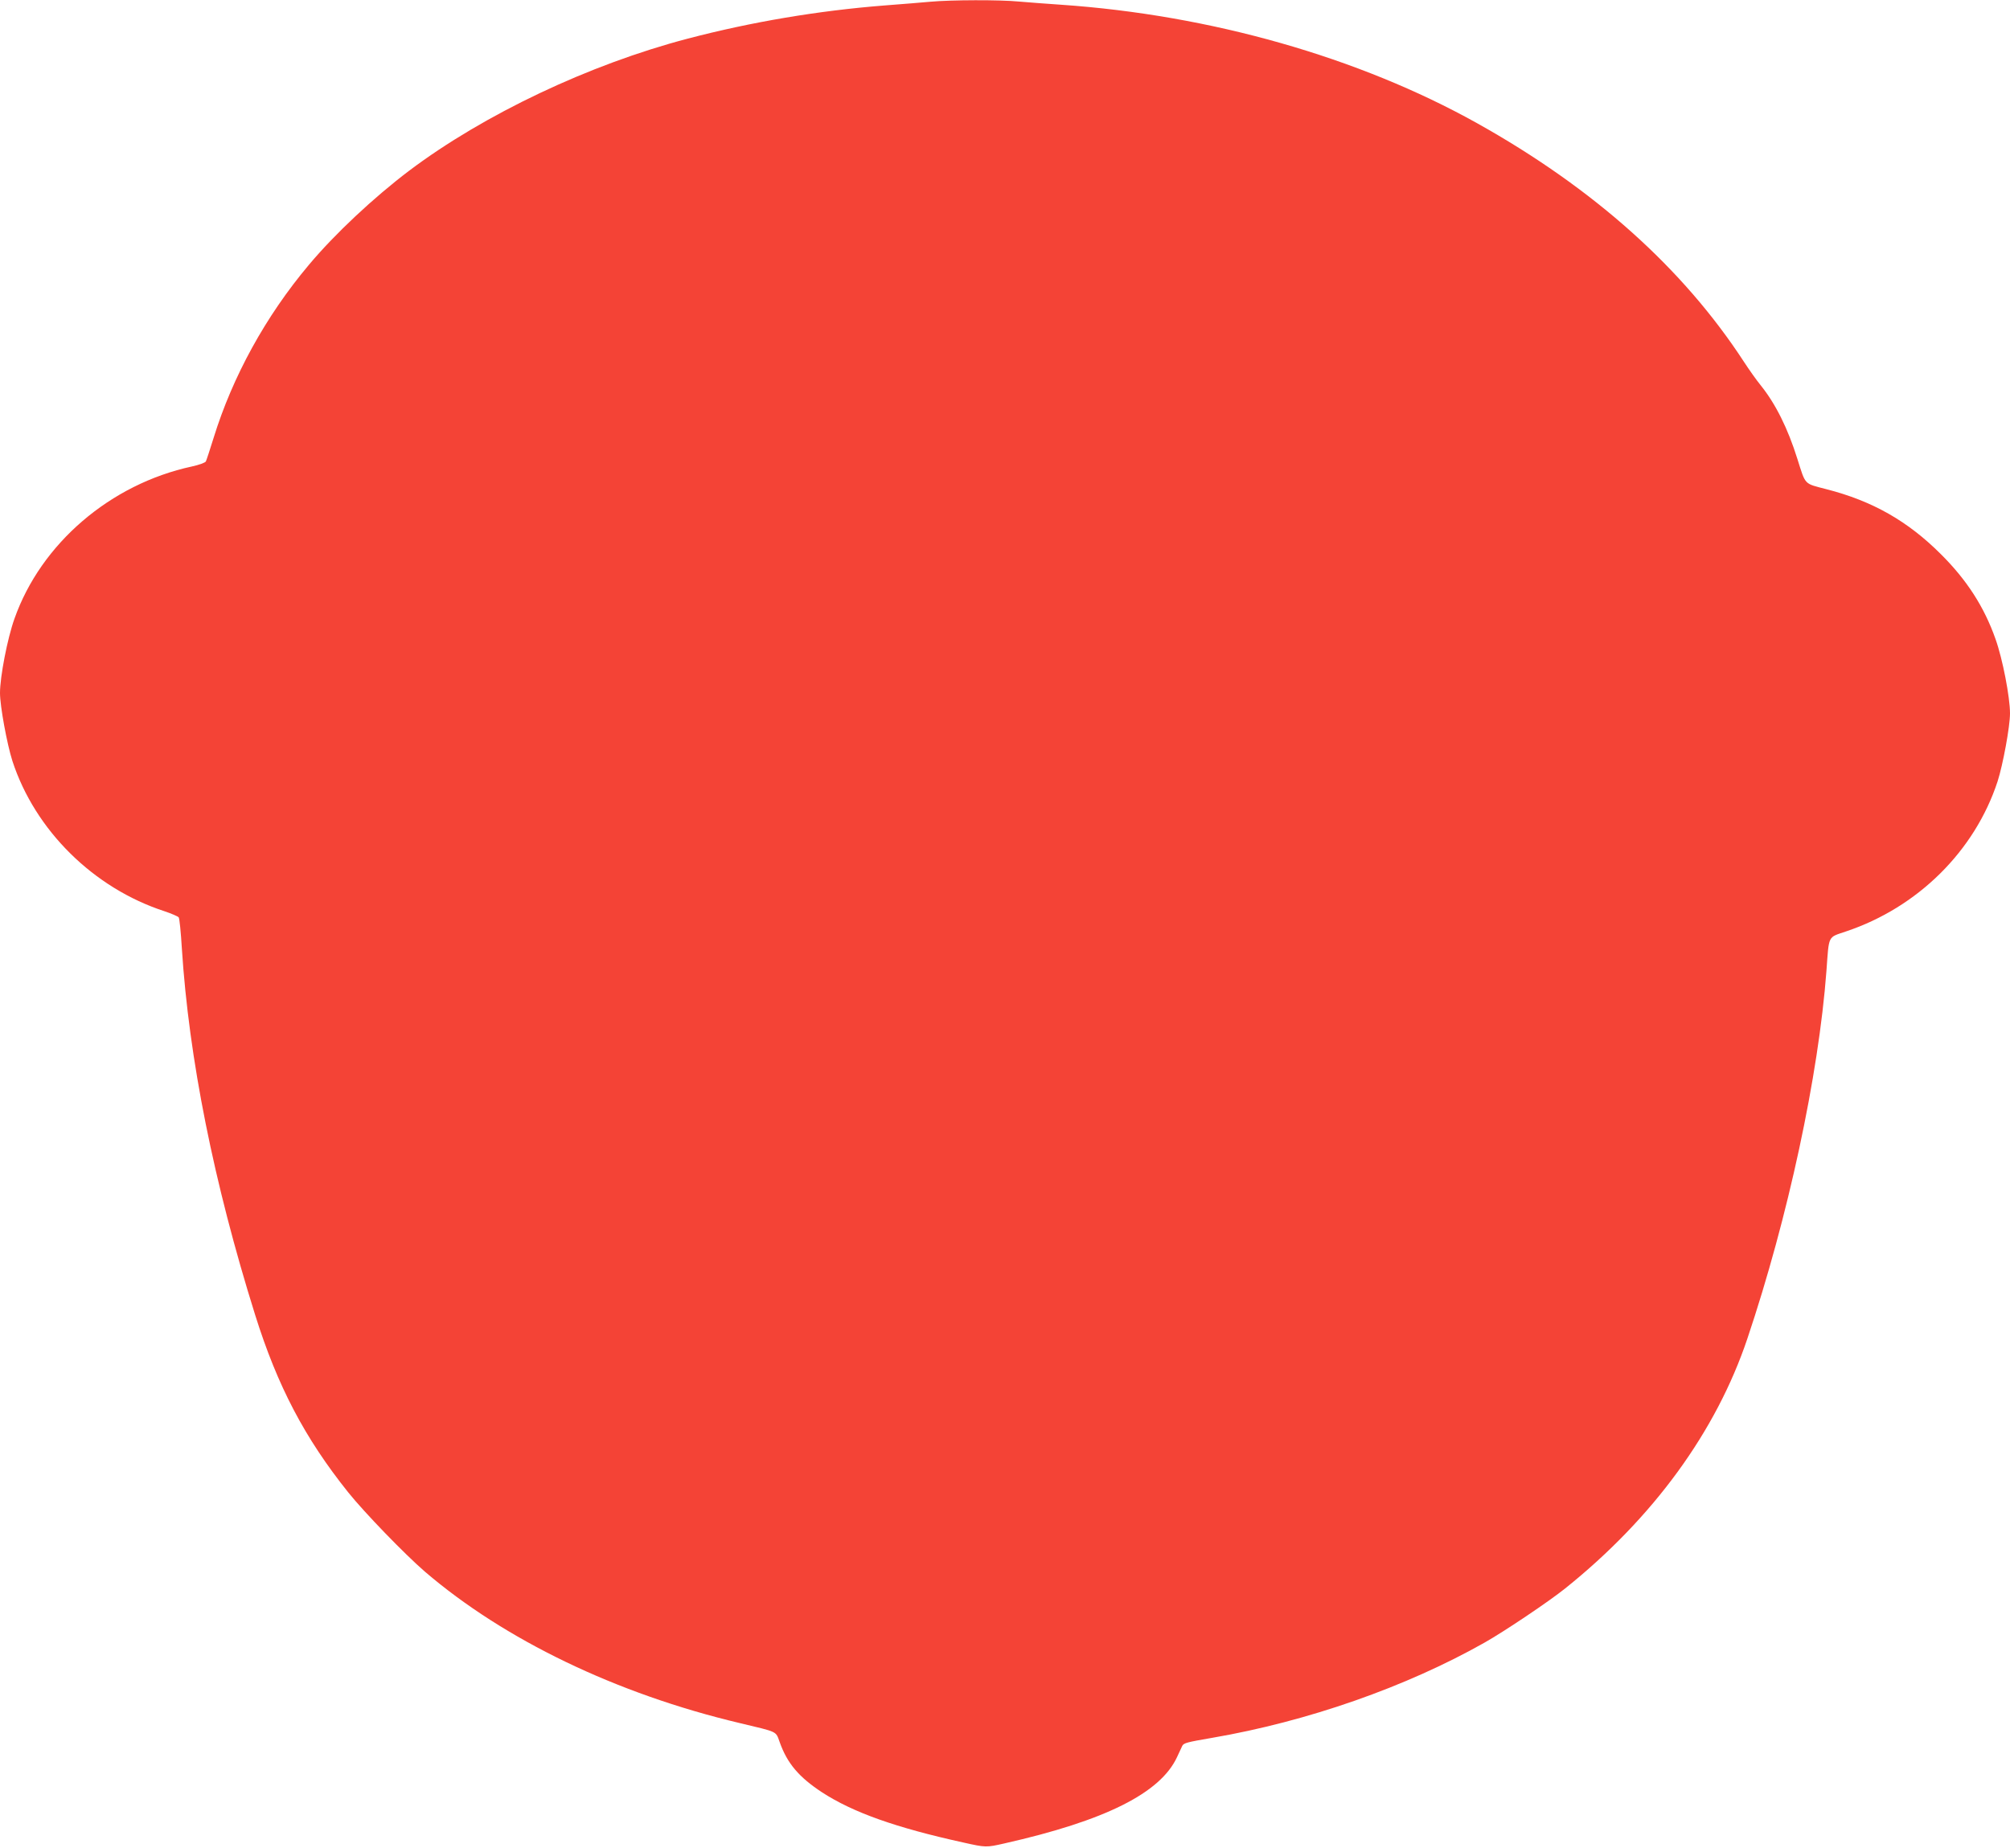 <?xml version="1.0" standalone="no"?>
<!DOCTYPE svg PUBLIC "-//W3C//DTD SVG 20010904//EN"
 "http://www.w3.org/TR/2001/REC-SVG-20010904/DTD/svg10.dtd">
<svg version="1.0" xmlns="http://www.w3.org/2000/svg"
 width="1280pt" height="1177pt" viewBox="0 0 1280 1177"
 preserveAspectRatio="xMidYMid meet">
<g transform="translate(0,1177) scale(0.1,-0.1)"
fill="#f44336" stroke="none">
<path d="M5925 11759 c-49 -5 -182 -15 -295 -24 -418 -33 -842 -104 -1250
-211 -626 -164 -1297 -482 -1774 -841 -226 -171 -474 -403 -639 -600 -275
-327 -486 -711 -607 -1103 -23 -74 -45 -141 -49 -149 -4 -8 -43 -22 -88 -32
-520 -112 -962 -491 -1131 -970 -45 -126 -92 -370 -92 -473 0 -84 45 -327 79
-433 144 -442 517 -810 968 -957 45 -15 86 -33 91 -39 5 -7 14 -95 20 -197 45
-702 203 -1493 467 -2336 142 -453 316 -784 592 -1129 104 -130 361 -395 488
-505 507 -435 1221 -779 2005 -965 247 -59 229 -50 255 -121 48 -136 123 -224
271 -321 196 -127 467 -224 899 -319 143 -32 145 -32 260 -6 643 145 995 321
1101 551 14 31 29 63 33 71 10 18 28 23 191 51 606 104 1235 324 1735 607 124
70 410 262 513 345 560 449 961 999 1160 1592 258 768 453 1673 503 2340 17
233 7 212 124 252 458 153 821 513 966 956 34 106 79 349 79 433 0 103 -47
347 -92 473 -72 205 -183 377 -348 541 -211 211 -436 339 -729 414 -145 38
-131 23 -185 193 -61 195 -139 351 -233 468 -27 33 -75 101 -107 150 -388 596
-958 1106 -1701 1521 -753 420 -1698 689 -2650 754 -88 6 -207 15 -265 20
-122 12 -434 11 -565 -1z"/>
</g>
</svg>
